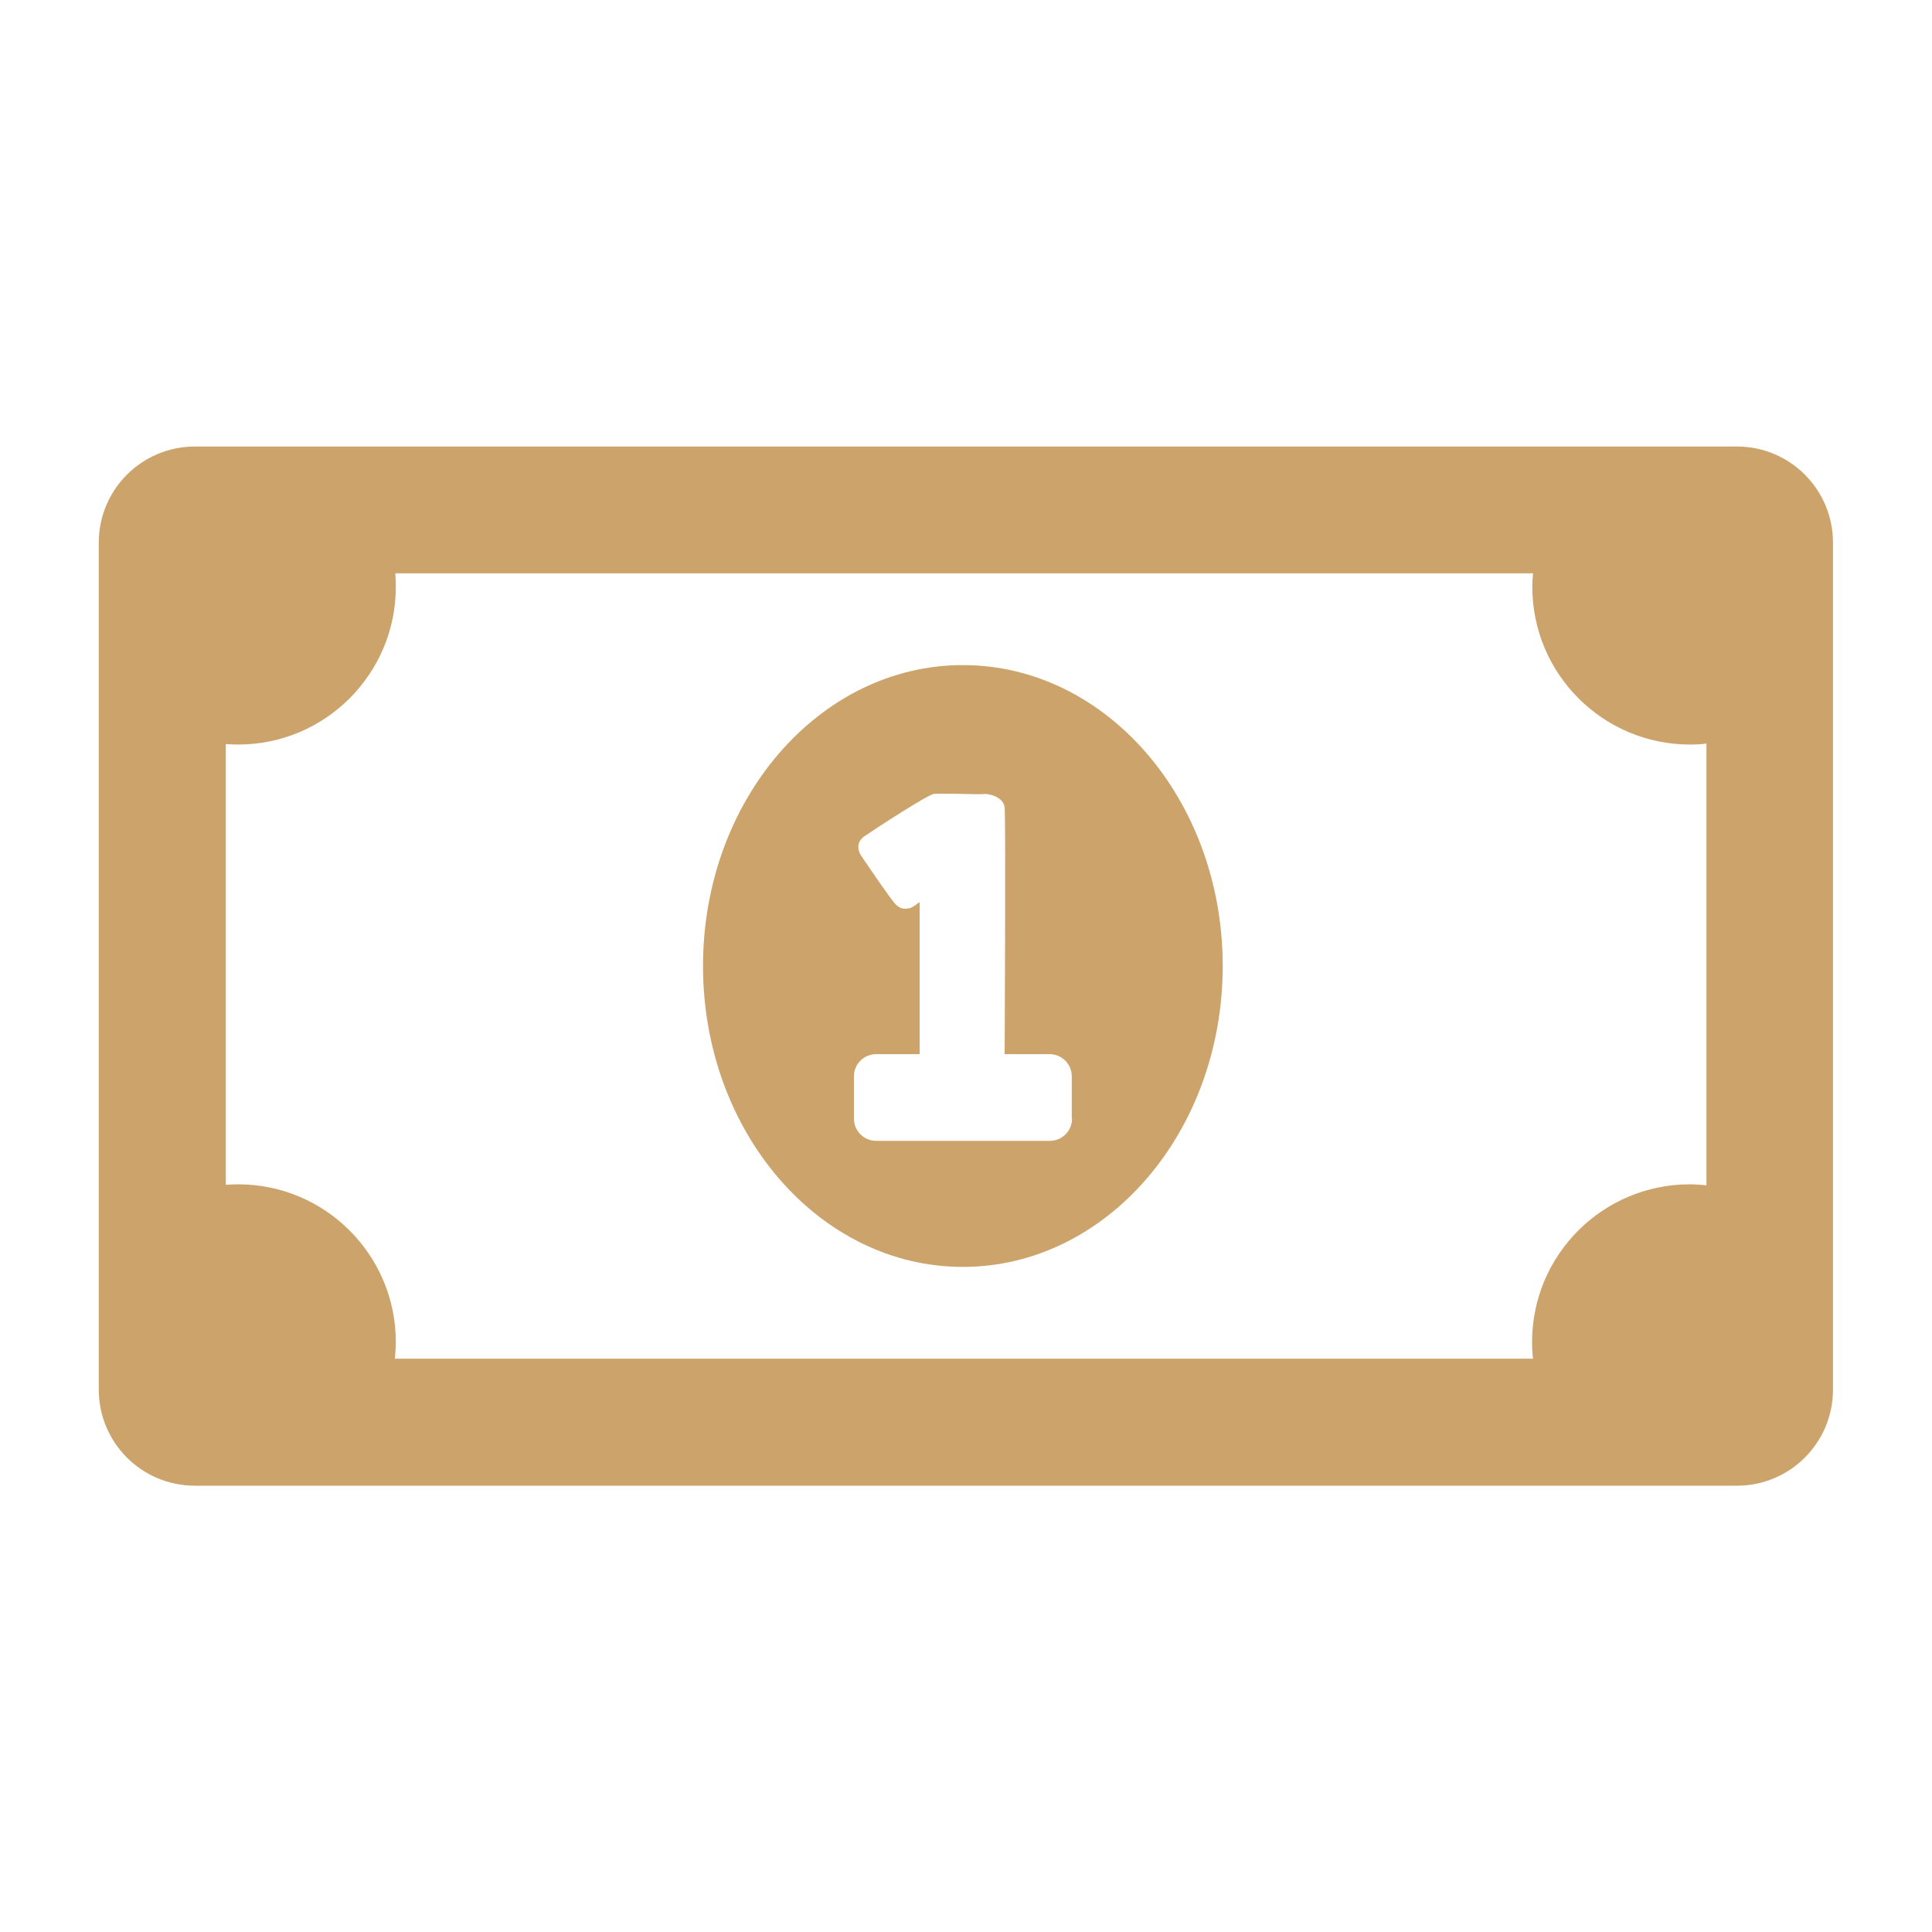<?xml version="1.0" encoding="utf-8"?>
<!-- Generator: Adobe Illustrator 25.1.0, SVG Export Plug-In . SVG Version: 6.00 Build 0)  -->
<svg version="1.1" id="Warstwa_1" xmlns="http://www.w3.org/2000/svg" xmlns:xlink="http://www.w3.org/1999/xlink" x="0px" y="0px"
	 viewBox="0 0 80 80" style="enable-background:new 0 0 80 80;" xml:space="preserve">
<style type="text/css">
	.st0{fill-rule:evenodd;clip-rule:evenodd;fill:#CDA36C;}
	.st1{fill:#CDA36C;}
</style>
<g>
	<path class="st1" d="M39.87,27.54c-5.94,0-10.76,5.58-10.76,12.46s4.82,12.46,10.76,12.46c5.94,0,10.76-5.58,10.76-12.46
		S45.81,27.54,39.87,27.54z M44.39,46.32c0,0.51-0.41,0.92-0.92,0.92h-7.19c-0.51,0-0.92-0.41-0.92-0.92v-1.75
		c0-0.51,0.41-0.92,0.92-0.92h1.8v-6.3c0,0-0.31,0.25-0.43,0.26c-0.12,0.01-0.32,0.09-0.58-0.18c-0.25-0.27-1.44-2.04-1.44-2.04
		s-0.28-0.45,0.16-0.76c0.51-0.35,2.59-1.7,2.86-1.75s1.95,0.03,2.07,0c0.12-0.03,0.83,0.07,0.88,0.56c0.05,0.49,0,10.21,0,10.21
		h1.86c0.51,0,0.92,0.41,0.92,0.92V46.32z"/>
	<path class="st1" d="M71.93,18.49H8.07c-2.2,0-3.98,1.78-3.98,3.98v35.07c0,2.2,1.78,3.98,3.98,3.98h63.85
		c2.2,0,3.98-1.78,3.98-3.98V22.47C75.9,20.27,74.12,18.49,71.93,18.49z M70.65,49.08c-0.22-0.02-0.45-0.04-0.68-0.04
		c-3.6,0-6.53,2.92-6.53,6.53c0,0.23,0.01,0.46,0.04,0.69H16.35c0.02-0.23,0.04-0.46,0.04-0.69c0-3.6-2.92-6.53-6.53-6.53
		c-0.17,0-0.34,0.01-0.51,0.02V30.81c0.17,0.01,0.34,0.02,0.51,0.02c3.6,0,6.53-2.92,6.53-6.53c0-0.19-0.01-0.38-0.02-0.56h47.11
		c-0.02,0.19-0.03,0.37-0.03,0.56c0,3.6,2.92,6.53,6.53,6.53c0.23,0,0.46-0.01,0.68-0.04V49.08z"/>
</g>
</svg>
